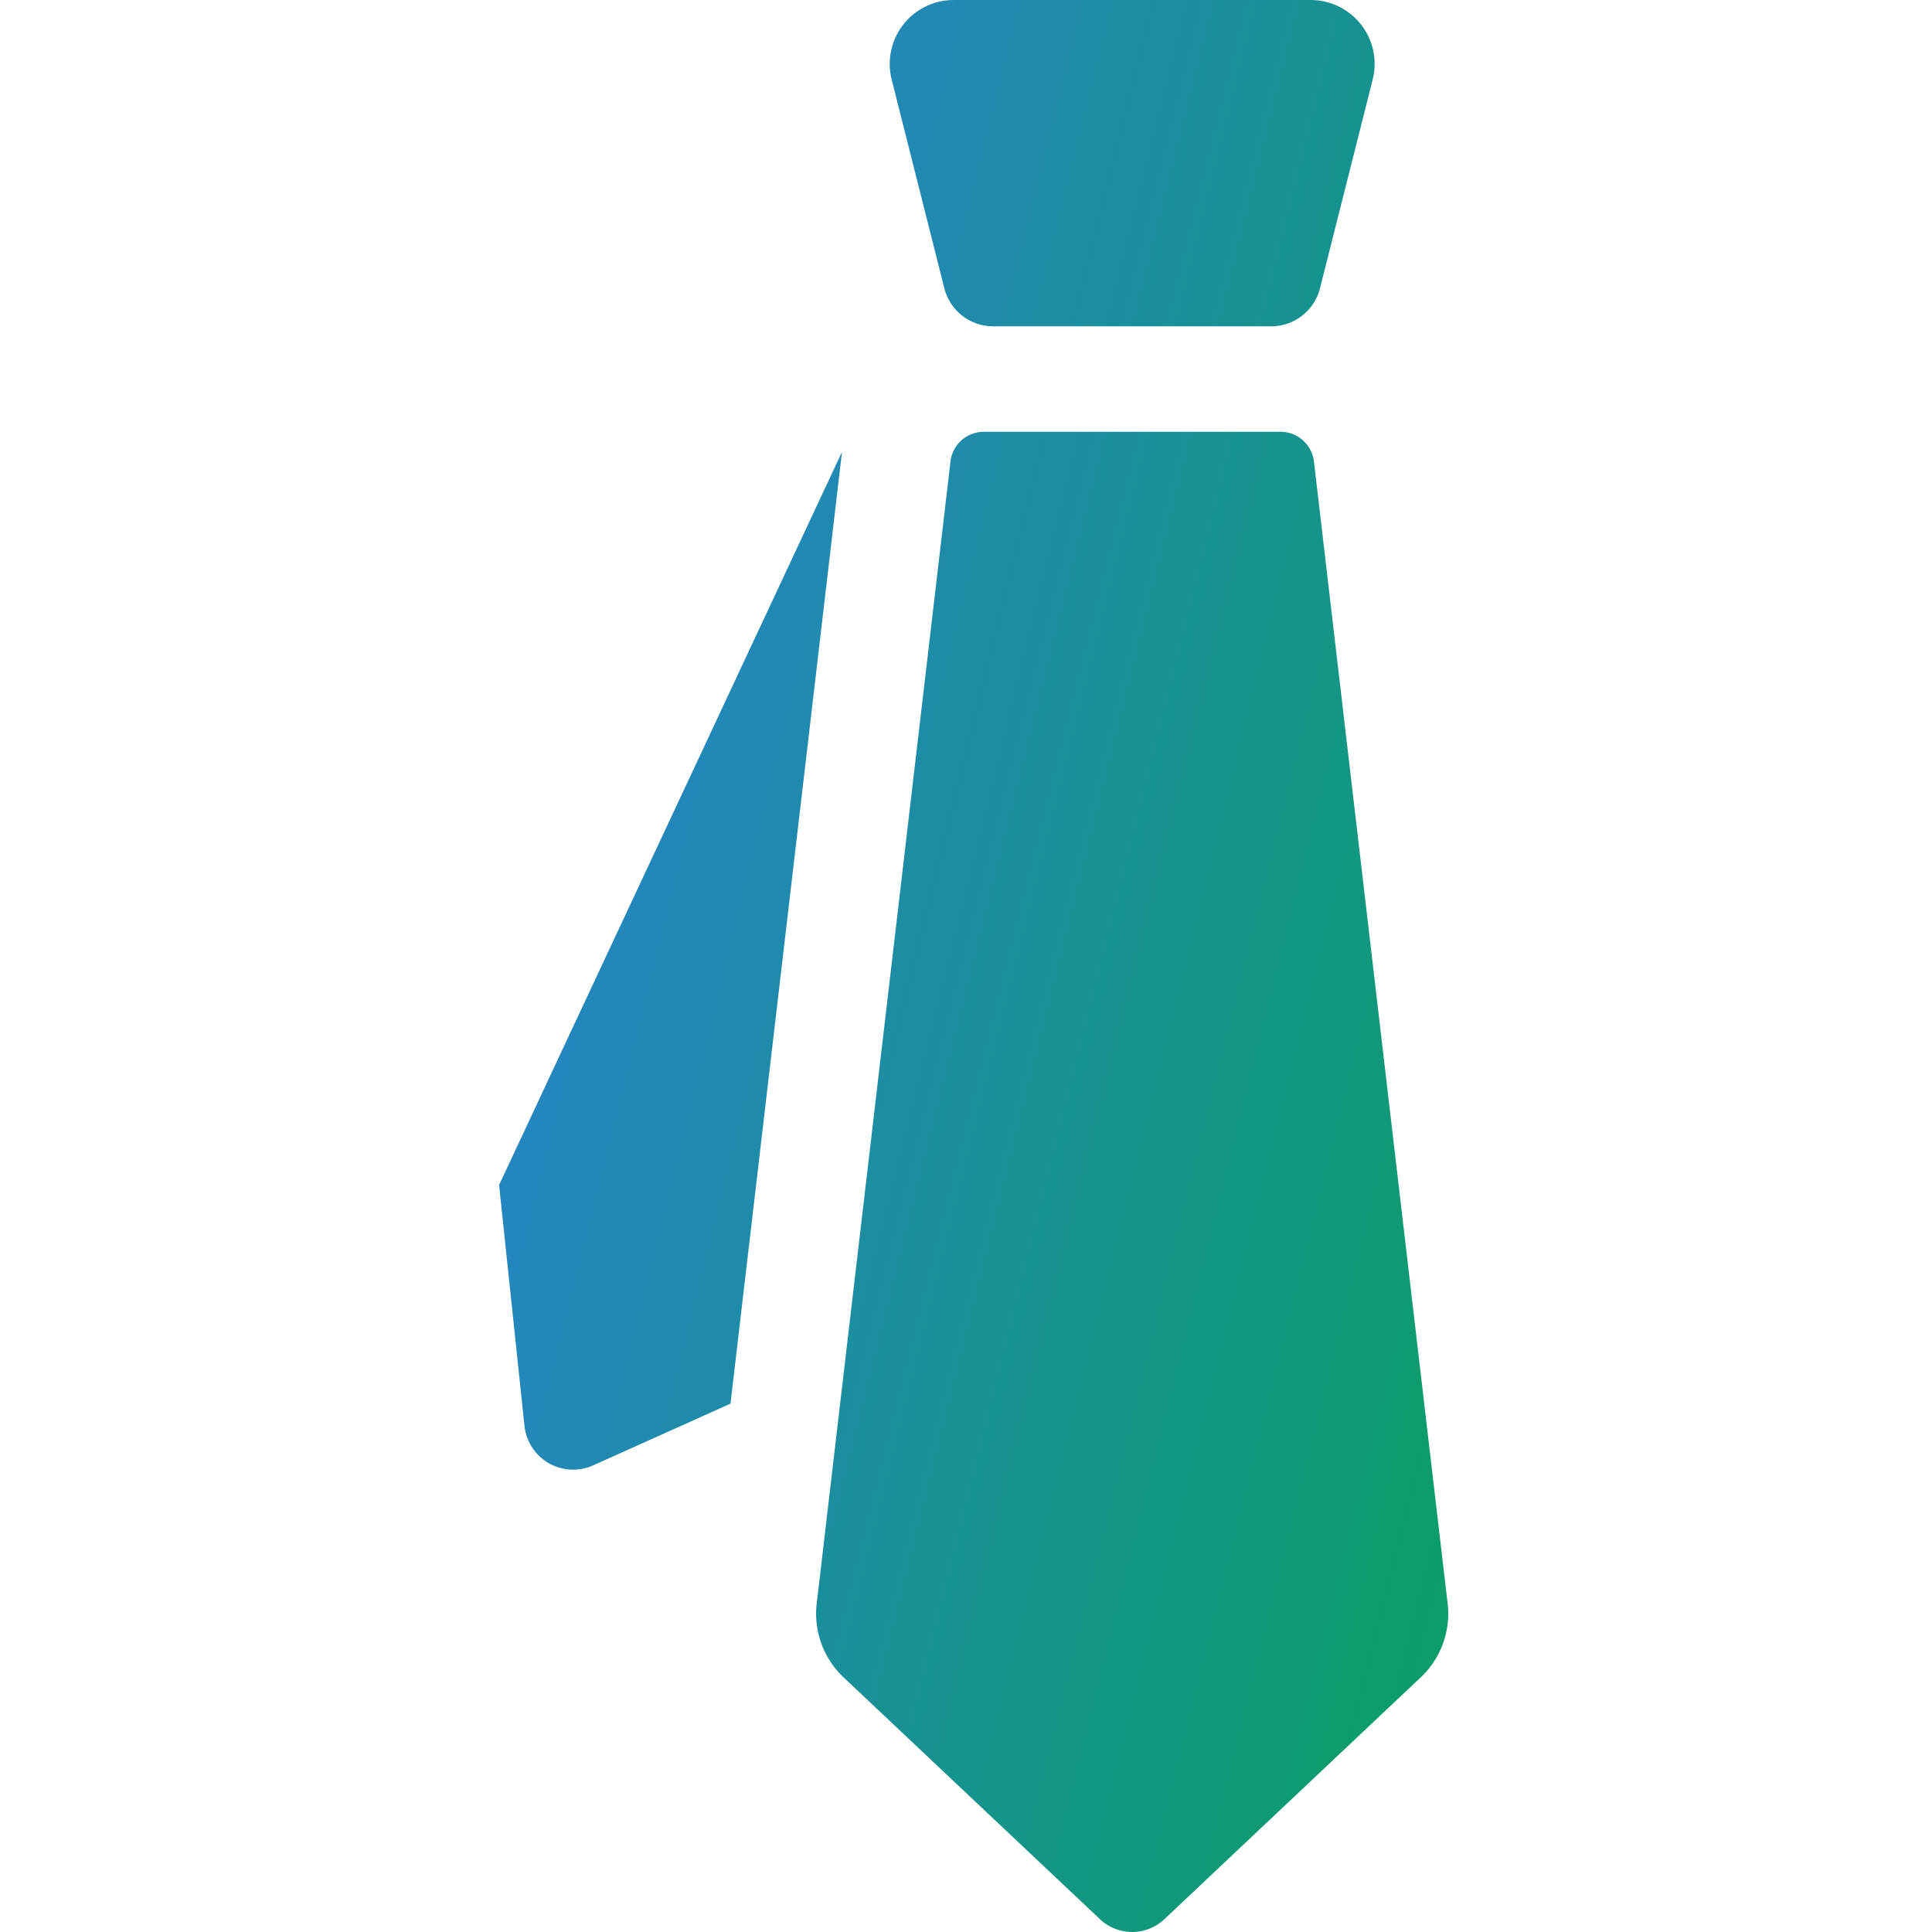 <svg id="icon_business" xmlns="http://www.w3.org/2000/svg" xmlns:xlink="http://www.w3.org/1999/xlink" width="120" height="120.001" viewBox="0 0 120 120.001">
  <defs>
    <linearGradient id="linear-gradient" x1="-0.528" x2="1.436" y2="1" gradientUnits="objectBoundingBox">
      <stop offset="0" stop-color="#278eed"/>
      <stop offset="0.292" stop-color="#2783c8"/>
      <stop offset="1" stop-color="#00a840"/>
      <stop offset="1"/>
    </linearGradient>
  </defs>
  <rect id="area" width="120" height="120" fill="none"/>
  <g id="ネクタイアイコン2" transform="translate(30.999 0.001)">
    <path id="合体_46" data-name="合体 46" d="M37.317,119.2,21.394,104.181A5.436,5.436,0,0,1,19.728,99.6l8.309-70.936a2.087,2.087,0,0,1,2.071-1.846H48.537a2.091,2.091,0,0,1,2.075,1.846L58.916,99.6a5.424,5.424,0,0,1-1.665,4.578L41.328,119.2a2.919,2.919,0,0,1-4.011,0ZM3.085,90.879a3.056,3.056,0,0,1-1.51-2.326L0,73.6,21.3,28.066,14.373,87.181,5.854,91.012a3.054,3.054,0,0,1-2.77-.133ZM30.691,20.267A3.132,3.132,0,0,1,27.654,17.9L24.384,4.939A3.97,3.97,0,0,1,28.233,0H50.416a3.97,3.97,0,0,1,3.845,4.939L50.991,17.9a3.129,3.129,0,0,1-3.038,2.367Z" fill="url(#linear-gradient)"/>
  </g>
</svg>
